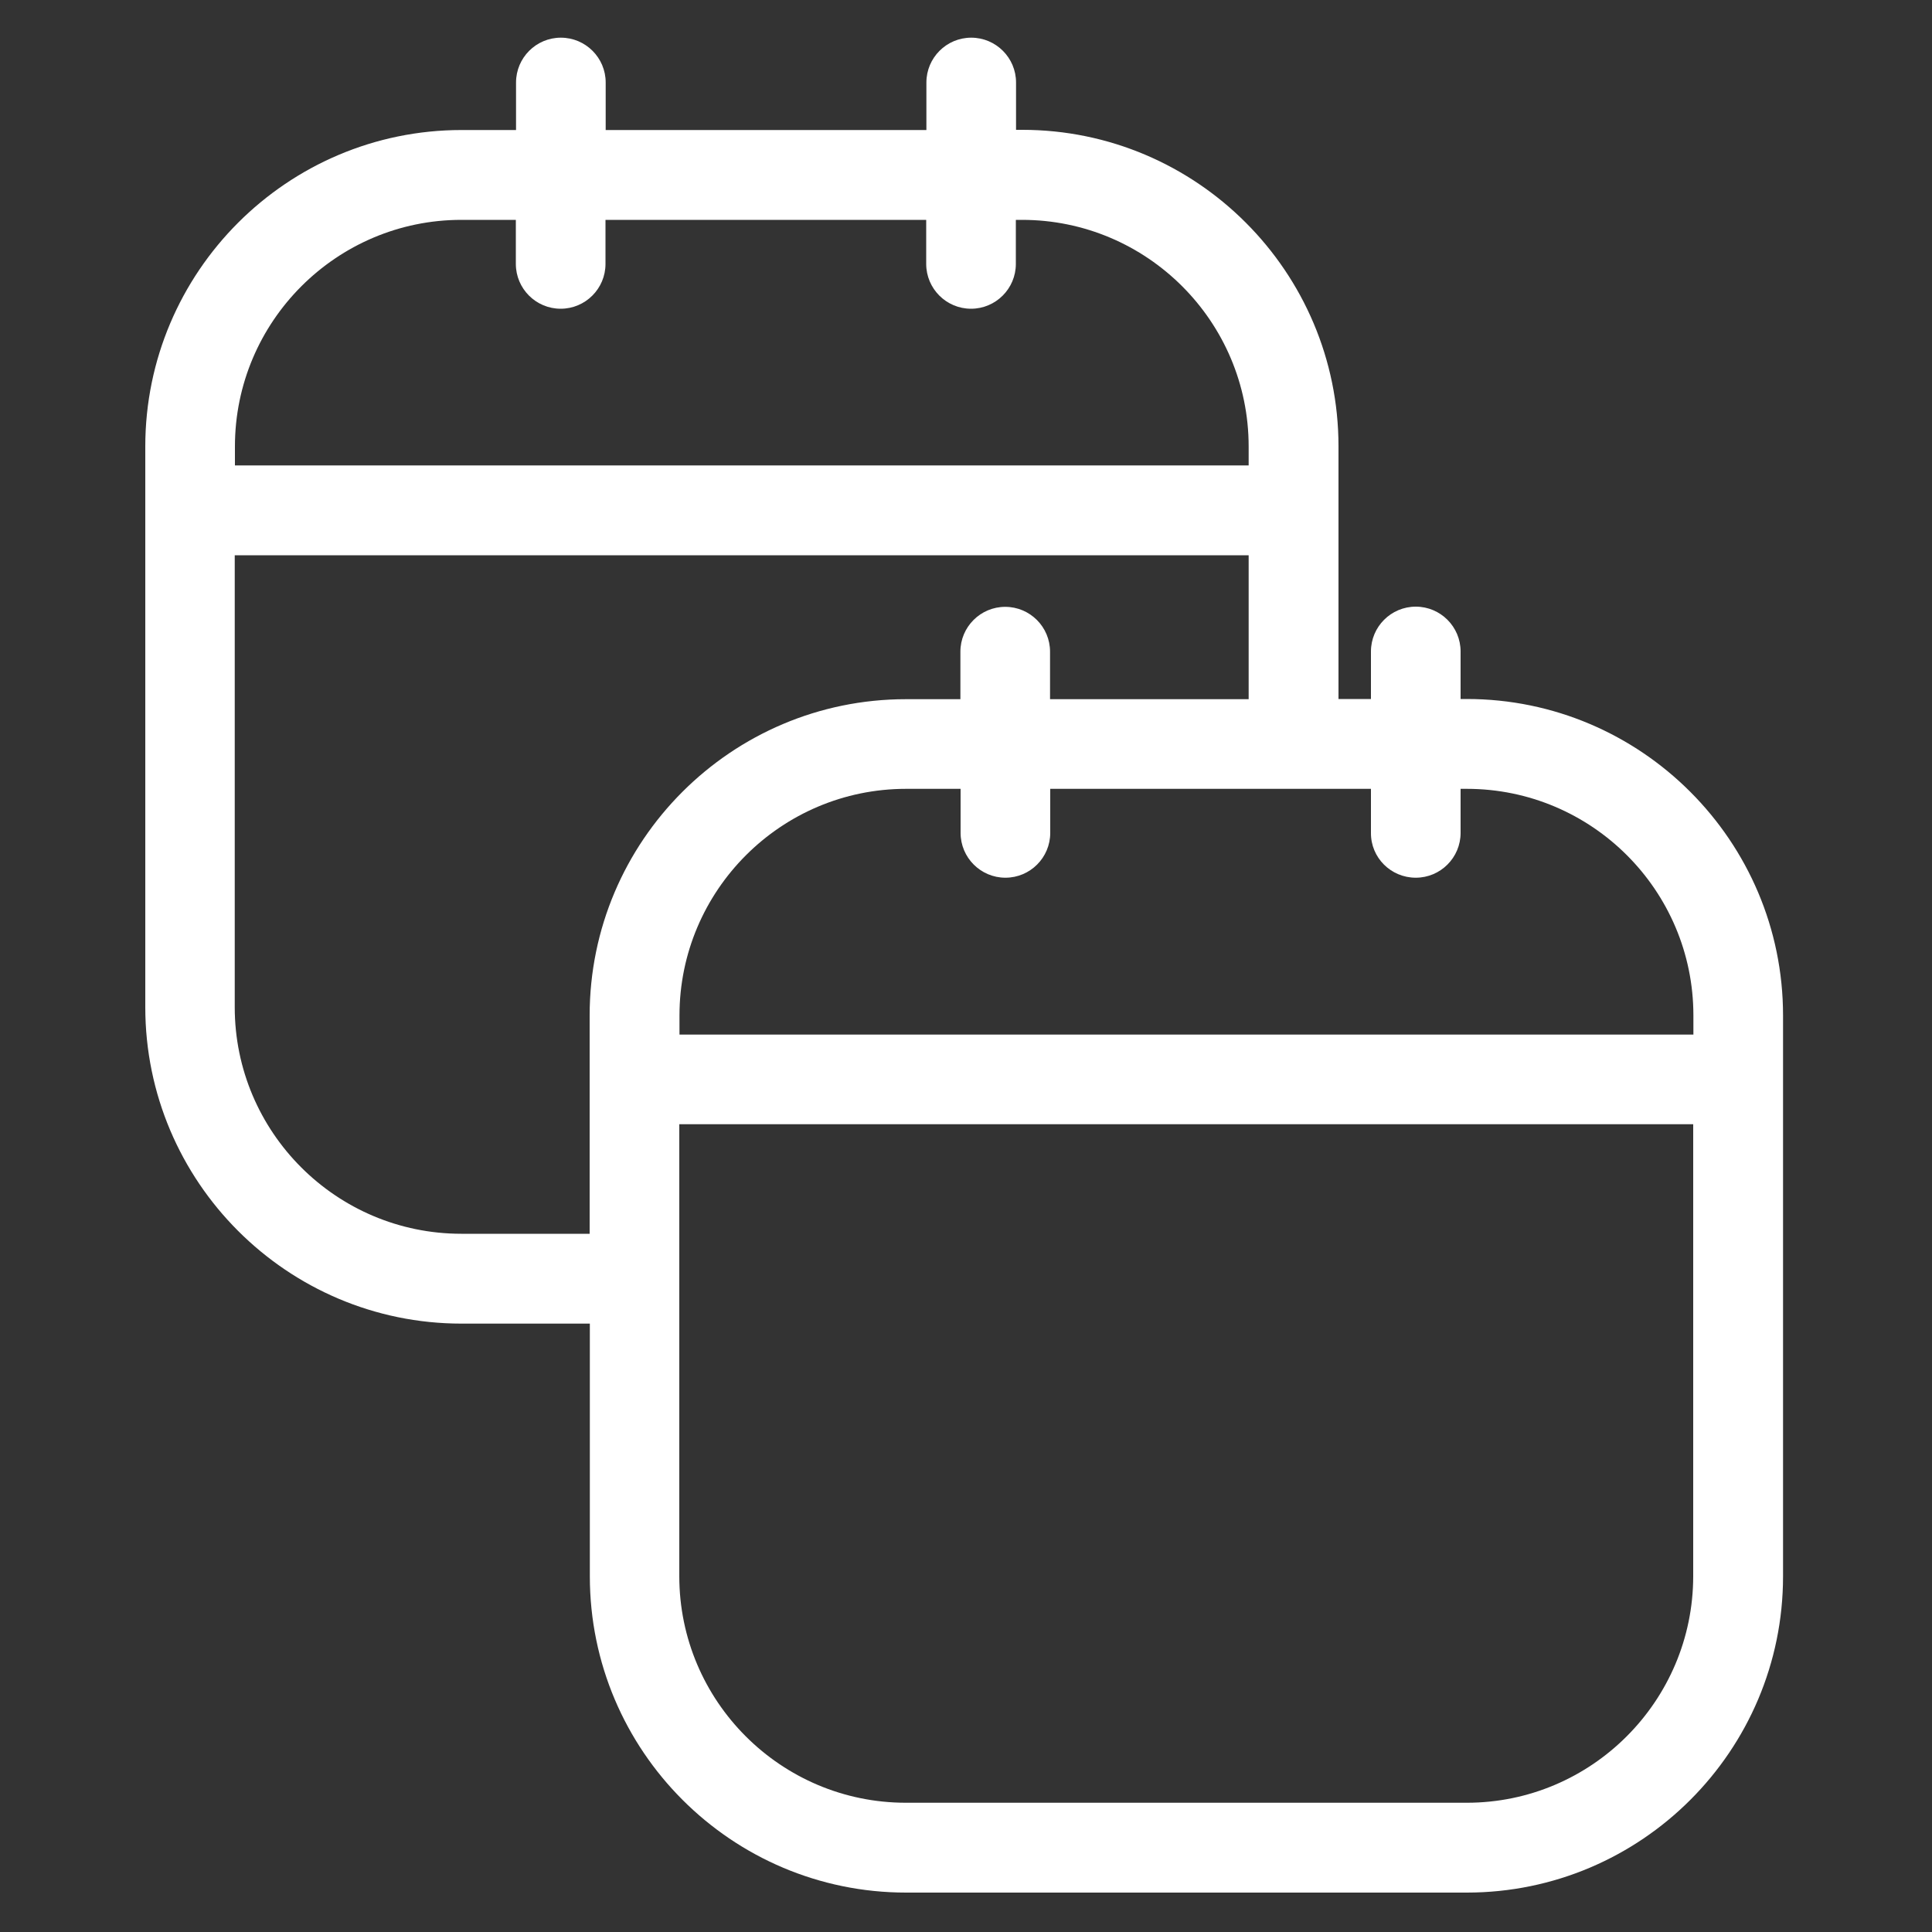 <?xml version="1.0" encoding="utf-8"?>
<!-- Generator: Adobe Illustrator 26.0.3, SVG Export Plug-In . SVG Version: 6.00 Build 0)  -->
<svg version="1.1" id="Layer_1" xmlns="http://www.w3.org/2000/svg" xmlns:xlink="http://www.w3.org/1999/xlink" x="0px" y="0px"
	 viewBox="0 0 1000 1000" style="enable-background:new 0 0 1000 1000;" xml:space="preserve">
<rect x="0" y="0" width="1000" height="1000" fill="#333333" stroke="none"/>
<style type="text/css">
	.st0{fill:#FFFFFF;}
</style>
<path class="st0" d="M759.2,361.8H756v-24.6c0-12.8-10.4-23.2-23.2-23.2s-23.2,10.4-23.2,23.2v24.6h-16.8v-97.5c0-0.1,0-0.1,0-0.2
	s0-0.1,0-0.2V231c0-90.3-73.4-163.8-163.7-163.8h-3.2V42.7c0-12.8-10.4-23.2-23.2-23.2s-23.2,10.4-23.2,23.2v24.6h-166V42.7
	c0-12.8-10.4-23.2-23.2-23.2c-12.8,0-23.2,10.4-23.2,23.2v24.6h-28.2c-90.3,0-163.7,73.5-163.7,163.8v290.2
	c0,90.3,73.4,163.8,163.7,163.8h66.4v130.8c0,90.3,73.4,163.7,163.7,163.7h290.2c90.3,0,163.7-73.4,163.7-163.7V525.6
	C922.9,435.3,849.4,361.8,759.2,361.8z M732.8,454.3c12.8,0,23.2-10.4,23.2-23.2v-22.8h3.2c64.7,0,117.3,52.6,117.3,117.3v9.9H351.7
	v-9.9c0-64.7,52.6-117.3,117.3-117.3h28.2v22.8c0,12.8,10.4,23.2,23.2,23.2c12.8,0,23.2-10.4,23.2-23.2v-22.8h166v22.8
	C709.5,443.9,719.9,454.3,732.8,454.3z M238.8,113.8H267v22.8c0,12.8,10.4,23.2,23.2,23.2c12.8,0,23.2-10.4,23.2-23.2v-22.8h166
	v22.8c0,12.8,10.4,23.2,23.2,23.2c12.8,0,23.2-10.4,23.2-23.2v-22.8h3.2c64.7,0,117.3,52.6,117.3,117.3v9.8H121.6v-9.8
	C121.6,166.4,174.2,113.8,238.8,113.8z M238.8,638.6c-64.7,0-117.3-52.6-117.3-117.3V287.4h524.8v74.5H543.5v-24.6
	c0-12.8-10.4-23.2-23.2-23.2s-23.2,10.4-23.2,23.2v24.6h-28.2c-90.3,0-163.7,73.4-163.7,163.7v113H238.8z M759.2,933.1H468.9
	c-64.7,0-117.3-52.6-117.3-117.3V581.9h524.8v233.9C876.4,880.4,823.8,933.1,759.2,933.1z"/>
</svg>
